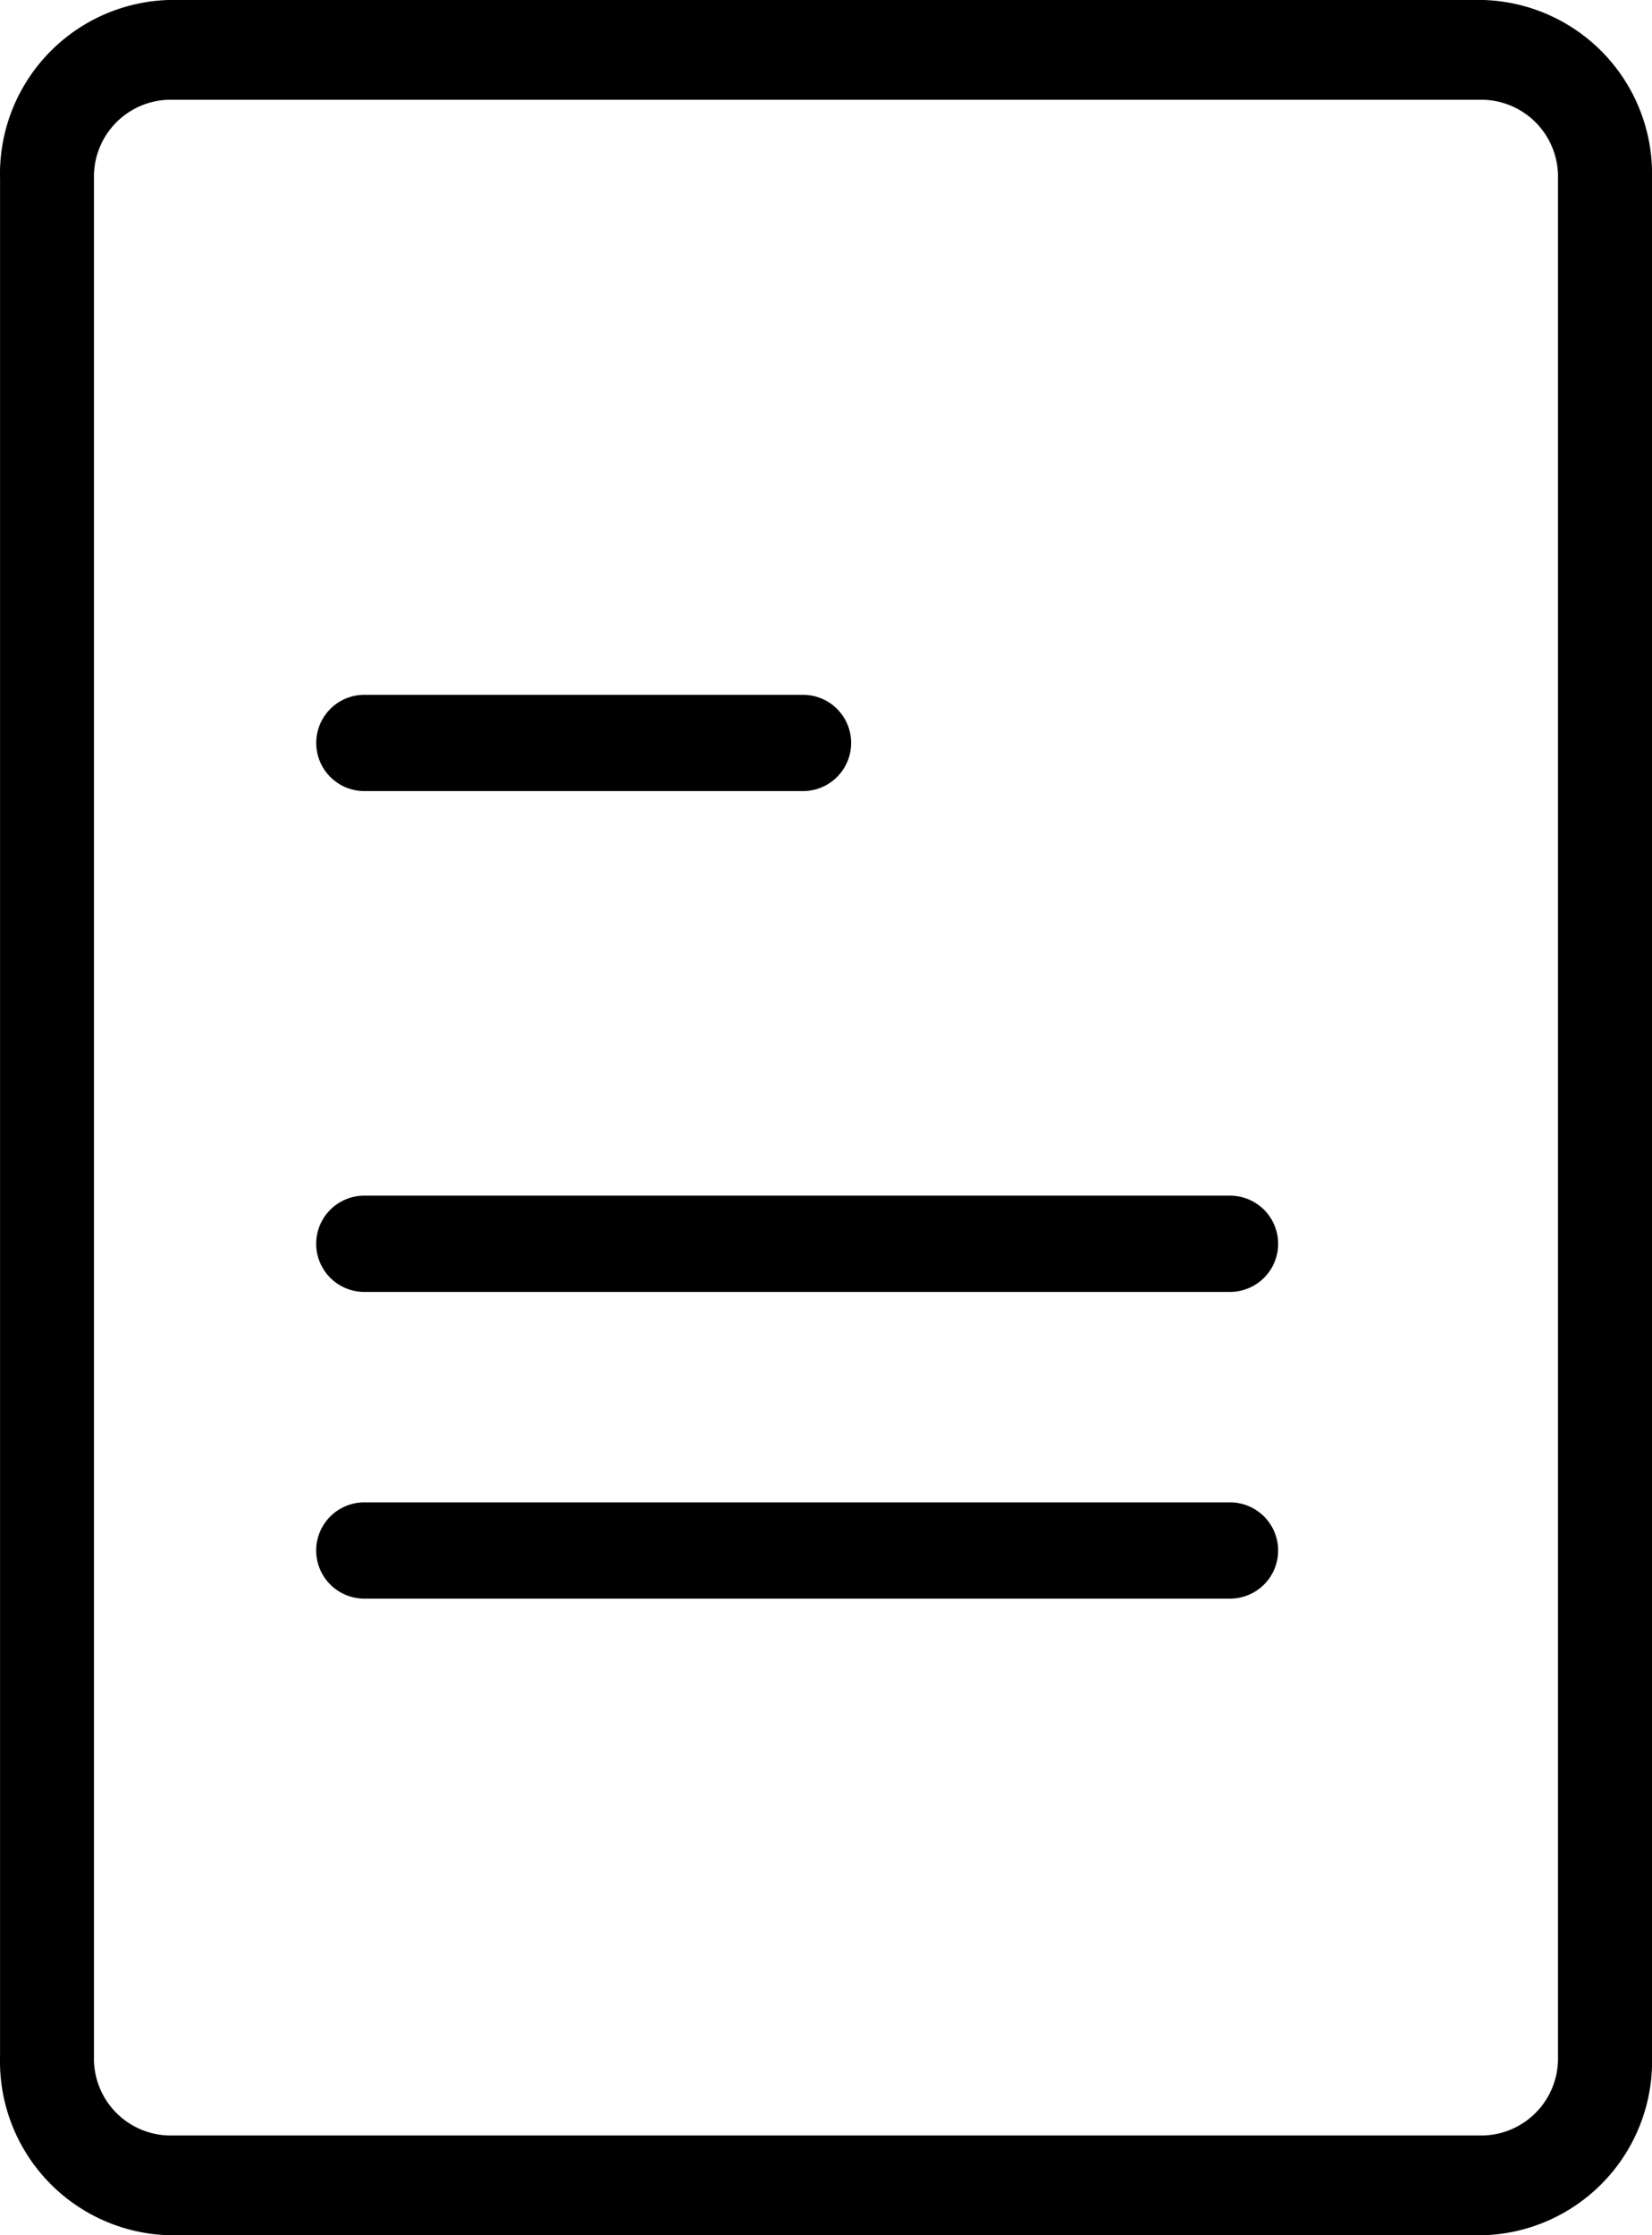 <svg xmlns="http://www.w3.org/2000/svg" width="34" height="46" viewBox="0 0 34 46"><g transform="translate(0 0)"><path d="M1358.512,49.437h-27.069a3.58,3.58,0,0,1-3.465-3.678V7.115a3.58,3.58,0,0,1,3.465-3.678h27.069a3.58,3.58,0,0,1,3.465,3.678V45.759A3.58,3.58,0,0,1,1358.512,49.437ZM1331.442,5.49a1.582,1.582,0,0,0-1.531,1.625V45.759a1.582,1.582,0,0,0,1.531,1.625h27.069a1.582,1.582,0,0,0,1.531-1.625V7.115a1.582,1.582,0,0,0-1.531-1.625Z" transform="translate(-1327.977 -3.437)"/><path d="M1360.994,55.951h-9.028a.99.99,0,1,1,0-1.981h9.028a.99.99,0,1,1,0,1.981Z" transform="translate(-1344.467 -39.671)"/><path d="M1369.782,92.375h-17.817a.99.99,0,1,1,0-1.981h17.817a.99.99,0,0,1,0,1.981Z" transform="translate(-1344.467 -65.788)"/><path d="M1369.782,114.68h-17.817a.99.99,0,1,1,0-1.981h17.817a.99.99,0,0,1,0,1.981Z" transform="translate(-1344.467 -81.781)"/></g></svg>